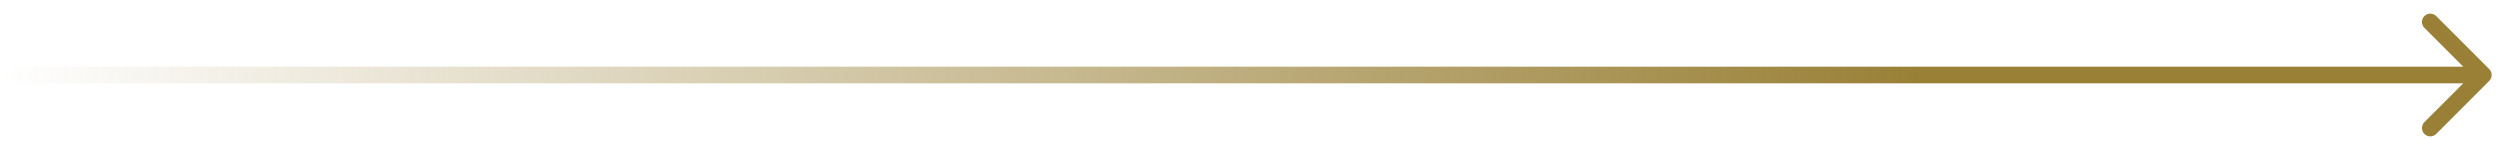 <svg width="150" height="9" viewBox="0 0 150 9" fill="none" xmlns="http://www.w3.org/2000/svg">
<path d="M149.354 4.854C149.549 4.658 149.549 4.342 149.354 4.146L146.172 0.964C145.976 0.769 145.66 0.769 145.464 0.964C145.269 1.16 145.269 1.476 145.464 1.672L148.293 4.5L145.464 7.328C145.269 7.524 145.269 7.84 145.464 8.036C145.66 8.231 145.976 8.231 146.172 8.036L149.354 4.854ZM149 4L0 4V5L149 5V4Z" fill="url(#paint0_linear_28_278)"/>
<defs>
<linearGradient id="paint0_linear_28_278" x1="0" y1="4" x2="149" y2="4" gradientUnits="userSpaceOnUse">
<stop stop-color="#998036" stop-opacity="0"/>
<stop offset="0.775" stop-color="#998036"/>
</linearGradient>
</defs>
</svg>
